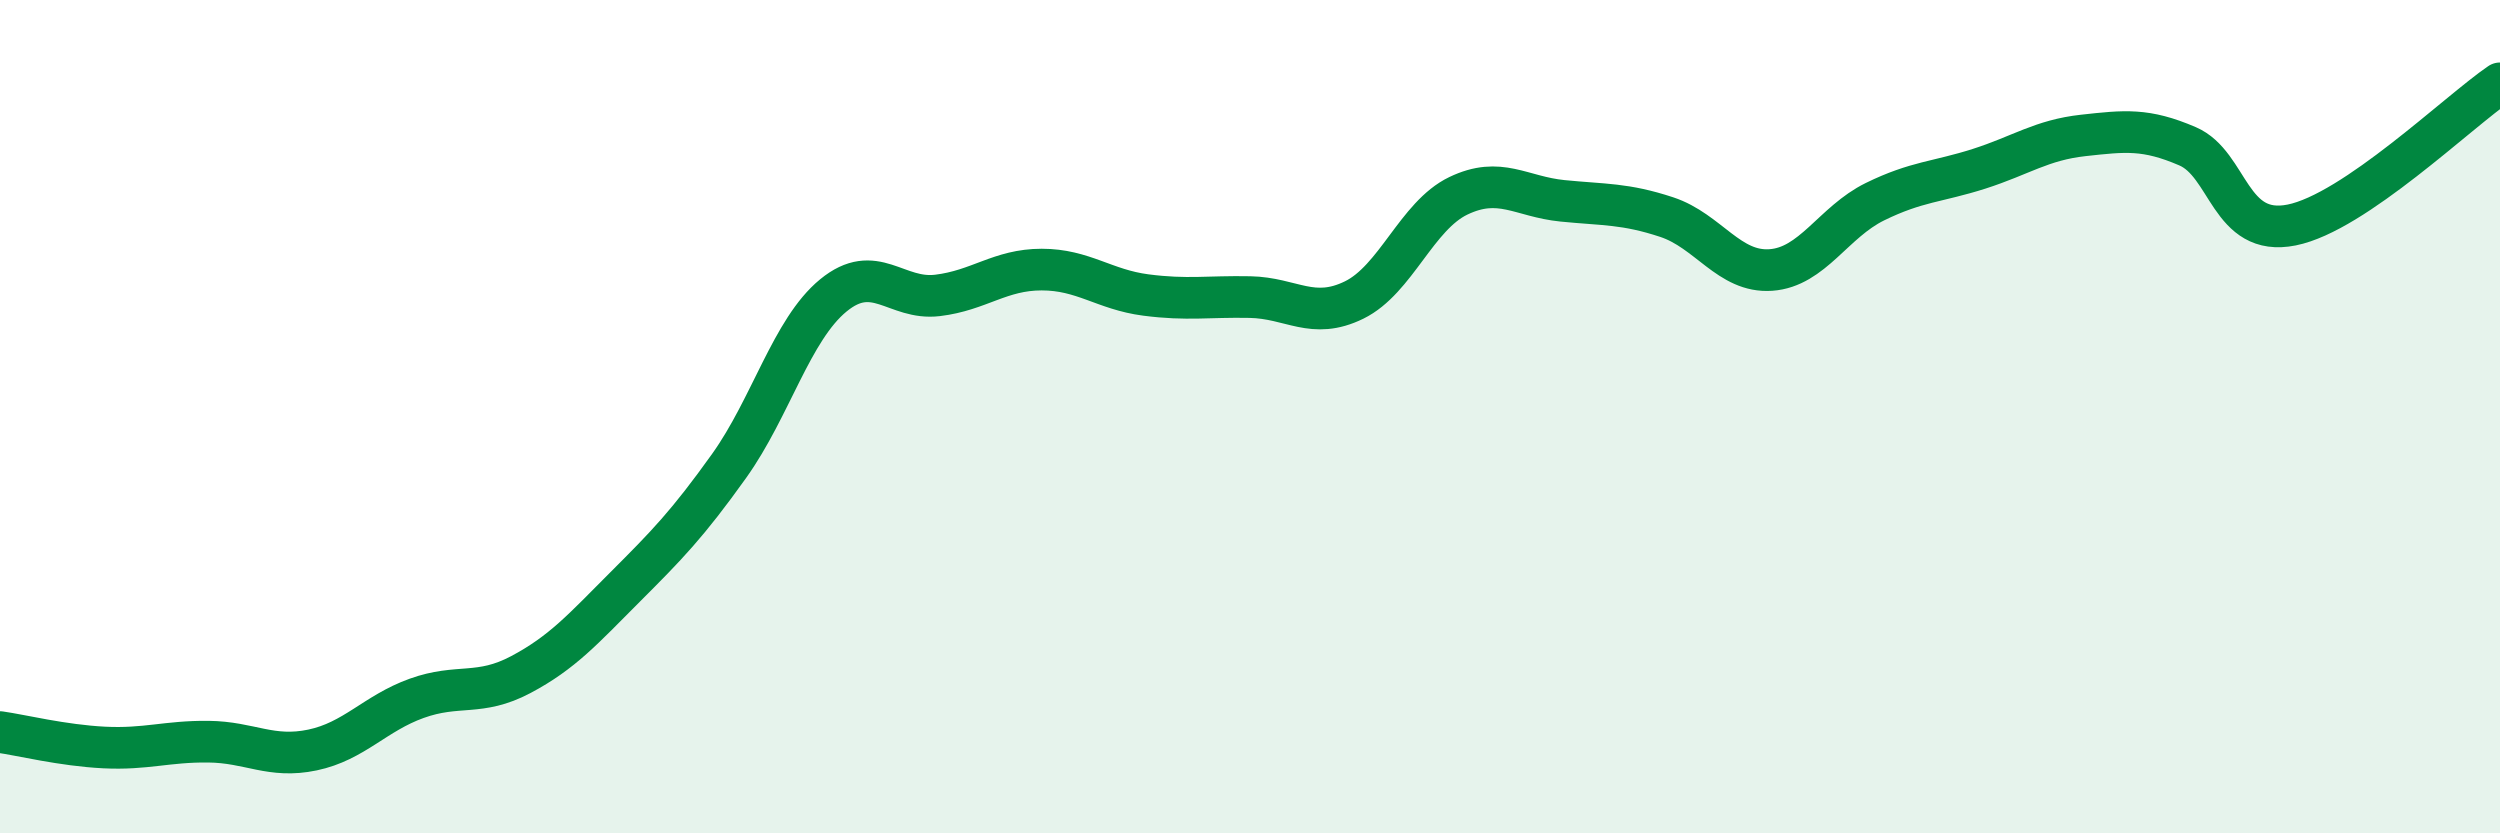 
    <svg width="60" height="20" viewBox="0 0 60 20" xmlns="http://www.w3.org/2000/svg">
      <path
        d="M 0,17.57 C 0.5,17.64 1.5,17.89 2.5,17.94 C 3.5,17.99 4,17.79 5,17.8 C 6,17.81 6.5,18.21 7.5,18 C 8.5,17.79 9,17.12 10,16.76 C 11,16.4 11.5,16.72 12.5,16.19 C 13.5,15.66 14,15.09 15,14.09 C 16,13.09 16.5,12.58 17.5,11.18 C 18.5,9.78 19,7.91 20,7.09 C 21,6.27 21.5,7.21 22.5,7.09 C 23.5,6.97 24,6.47 25,6.47 C 26,6.47 26.5,6.95 27.5,7.08 C 28.5,7.21 29,7.11 30,7.13 C 31,7.15 31.5,7.69 32.5,7.2 C 33.5,6.71 34,5.18 35,4.7 C 36,4.22 36.5,4.72 37.5,4.82 C 38.5,4.92 39,4.88 40,5.21 C 41,5.54 41.5,6.55 42.5,6.48 C 43.5,6.41 44,5.33 45,4.84 C 46,4.35 46.5,4.37 47.5,4.05 C 48.5,3.73 49,3.36 50,3.25 C 51,3.14 51.5,3.08 52.5,3.51 C 53.5,3.94 53.5,5.7 55,5.4 C 56.5,5.1 59,2.68 60,2L60 20L0 20Z"
        fill="#008740"
        opacity="0.1"
        stroke-linecap="round"
        stroke-linejoin="round"
      />
      <path
        d="M 0,17.57 C 0.5,17.64 1.5,17.89 2.5,17.94 C 3.5,17.99 4,17.79 5,17.8 C 6,17.81 6.5,18.21 7.5,18 C 8.5,17.79 9,17.12 10,16.76 C 11,16.4 11.5,16.72 12.5,16.19 C 13.5,15.66 14,15.09 15,14.09 C 16,13.09 16.5,12.58 17.5,11.18 C 18.5,9.78 19,7.91 20,7.09 C 21,6.27 21.5,7.21 22.5,7.09 C 23.5,6.97 24,6.47 25,6.47 C 26,6.47 26.5,6.95 27.5,7.08 C 28.5,7.21 29,7.11 30,7.13 C 31,7.15 31.5,7.69 32.5,7.2 C 33.5,6.71 34,5.18 35,4.7 C 36,4.22 36.5,4.72 37.5,4.82 C 38.5,4.92 39,4.88 40,5.21 C 41,5.54 41.5,6.55 42.5,6.48 C 43.5,6.41 44,5.33 45,4.84 C 46,4.35 46.5,4.37 47.5,4.05 C 48.5,3.73 49,3.36 50,3.25 C 51,3.14 51.5,3.08 52.5,3.51 C 53.5,3.94 53.5,5.7 55,5.4 C 56.5,5.1 59,2.68 60,2"
        stroke="#008740"
        stroke-width="1"
        fill="none"
        stroke-linecap="round"
        stroke-linejoin="round"
      />
    </svg>
  